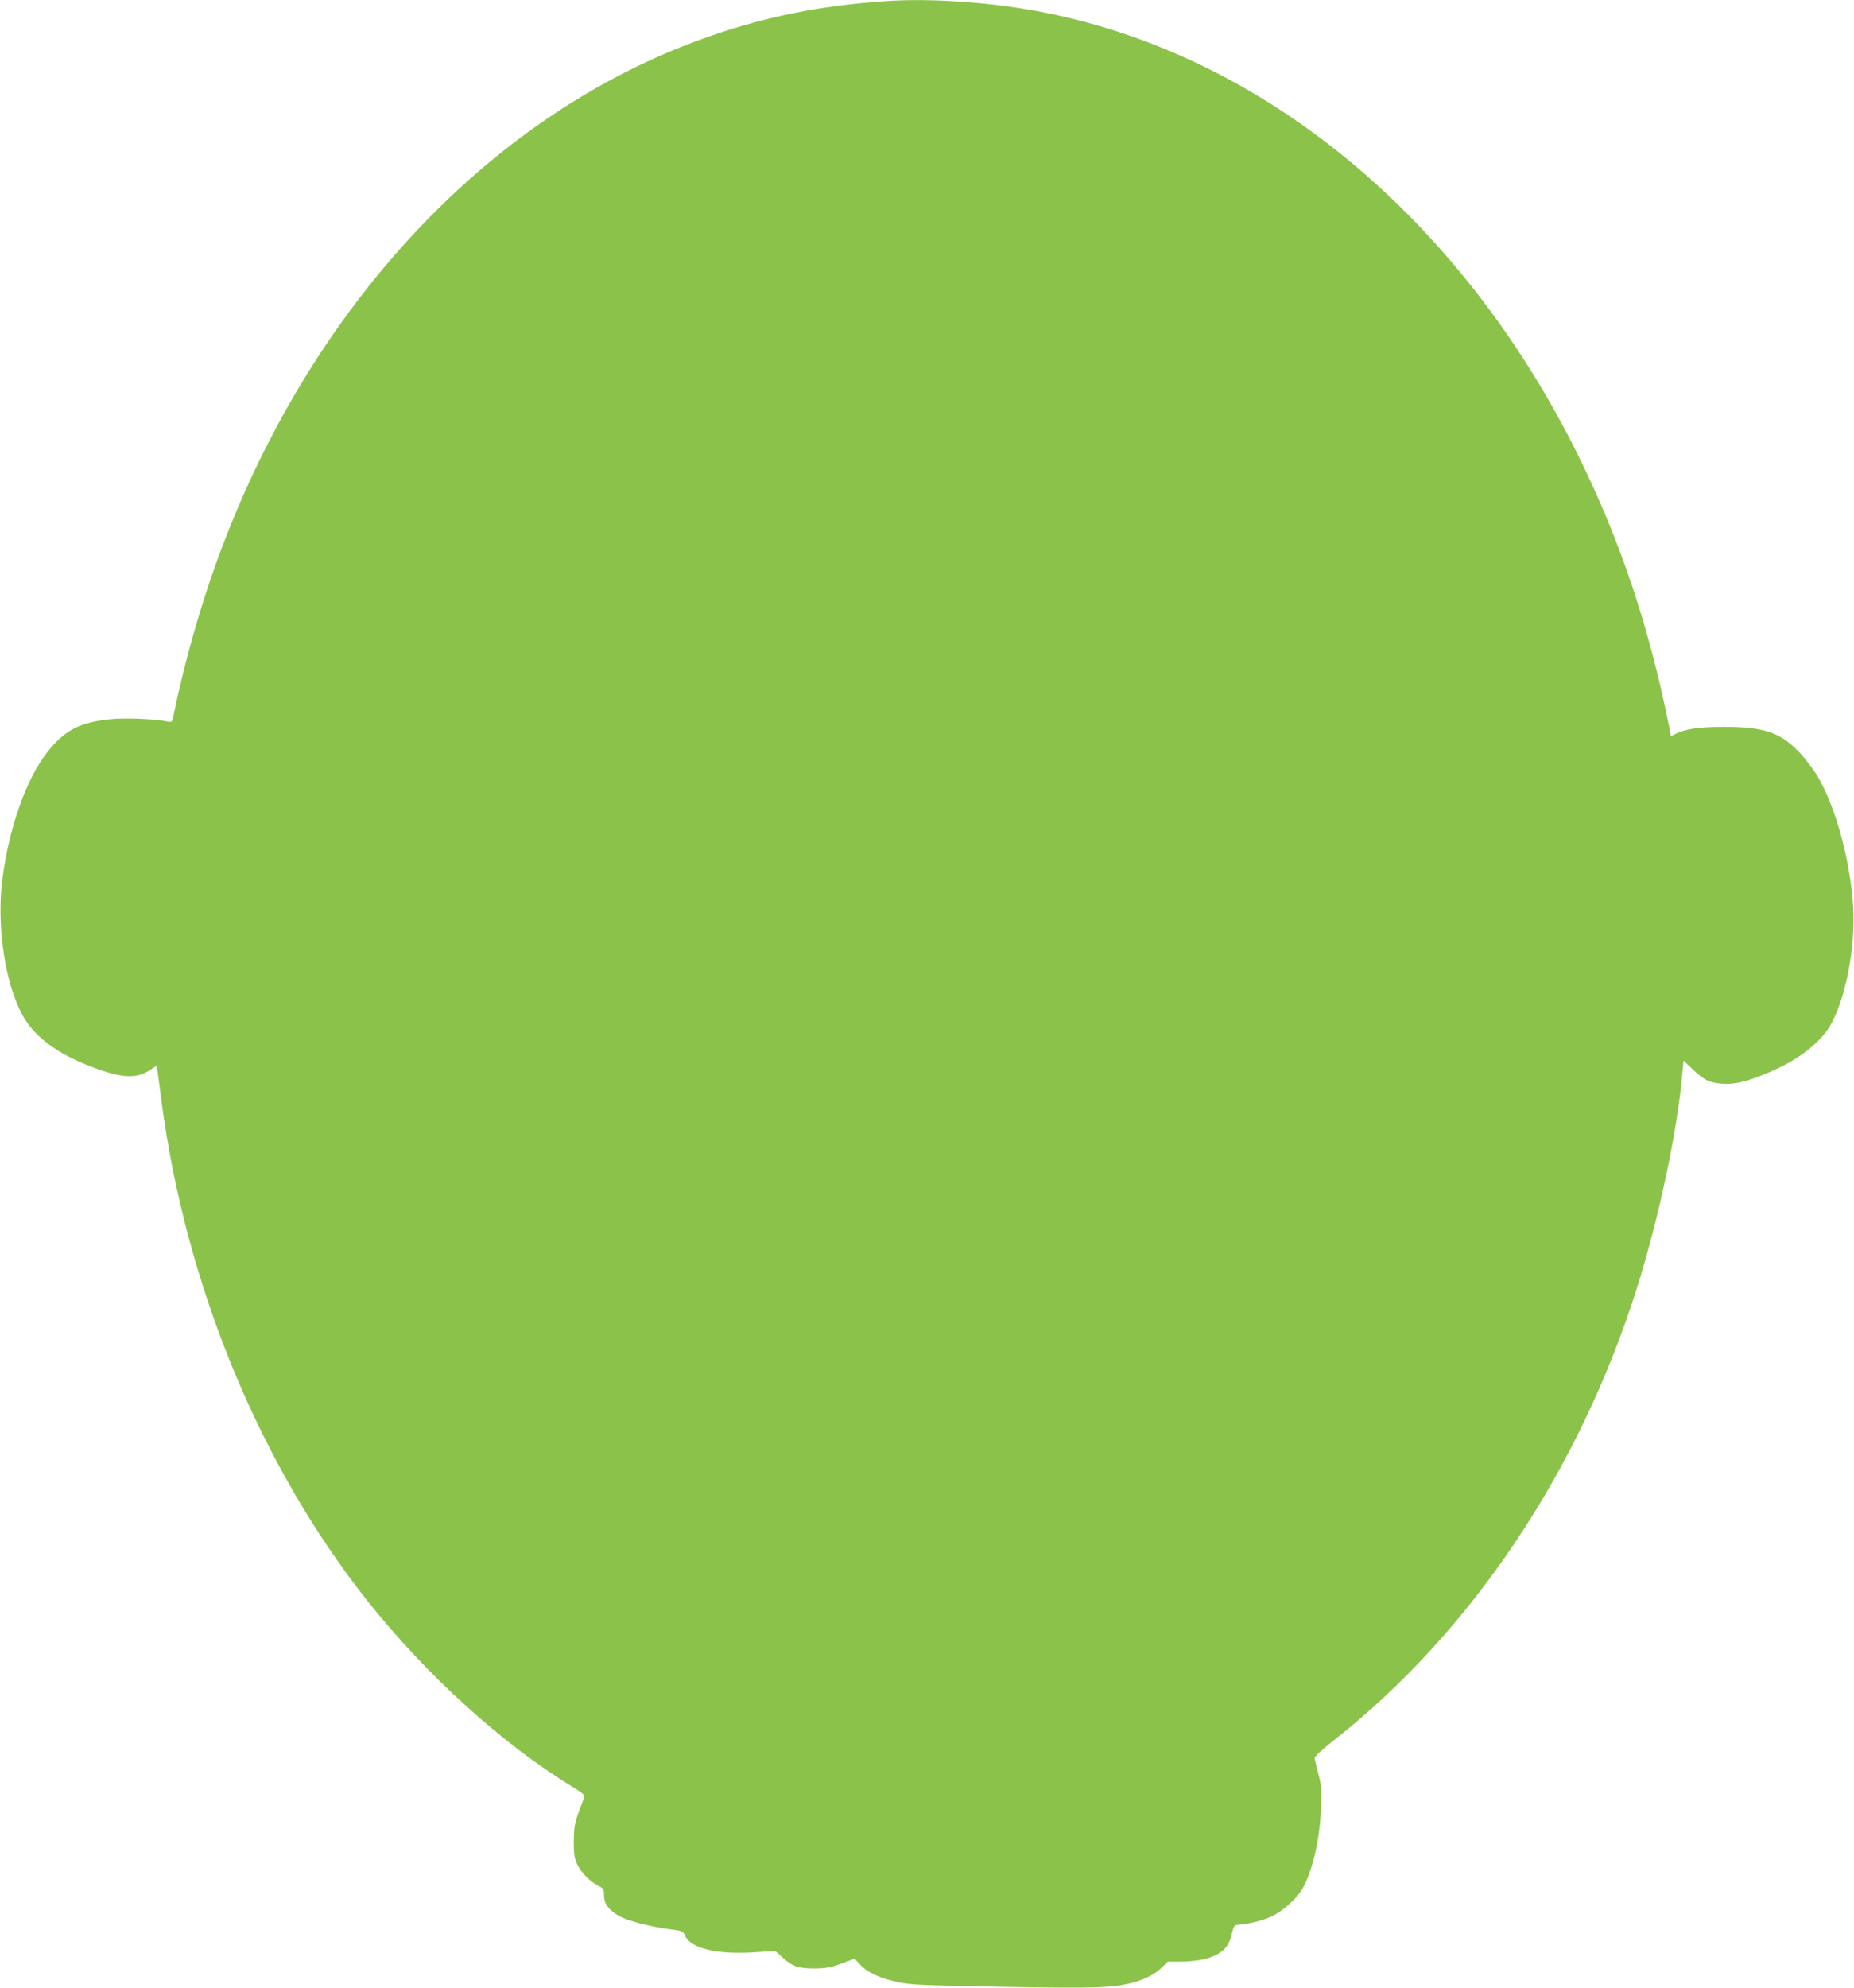 <?xml version="1.0" standalone="no"?>
<!DOCTYPE svg PUBLIC "-//W3C//DTD SVG 20010904//EN"
 "http://www.w3.org/TR/2001/REC-SVG-20010904/DTD/svg10.dtd">
<svg version="1.0" xmlns="http://www.w3.org/2000/svg"
 width="1194pt" height="1280pt" viewBox="0 0 1194 1280"
 preserveAspectRatio="xMidYMid meet">
<g transform="translate(0,1280) scale(0.1,-0.1)"
fill="#8bc34a" stroke="none">
<path d="M5710 12793 c-483 -32 -882 -121 -1310 -290 -1326 -524 -2423 -1731
-2995 -3293 -118 -322 -220 -685 -290 -1028 -6 -30 -10 -33 -34 -28 -78 17
-262 25 -364 16 -201 -19 -301 -71 -412 -212 -138 -175 -251 -500 -291 -830
-36 -300 20 -665 133 -868 85 -152 258 -270 520 -356 144 -47 226 -44 306 11
l36 24 5 -32 c3 -18 14 -106 26 -197 156 -1186 633 -2342 1326 -3217 380 -479
871 -924 1322 -1198 61 -37 80 -54 75 -65 -3 -8 -20 -53 -37 -100 -26 -72 -30
-100 -31 -185 0 -82 4 -108 21 -146 26 -55 80 -111 134 -139 37 -19 40 -23 40
-64 0 -53 29 -93 95 -131 51 -31 203 -70 325 -86 83 -11 89 -13 100 -39 36
-86 209 -127 463 -109 l120 8 44 -40 c66 -60 103 -73 208 -73 75 1 105 6 175
32 l84 31 36 -39 c46 -50 125 -86 243 -112 82 -17 155 -21 672 -30 597 -11
709 -7 837 26 84 23 147 55 190 98 l38 38 85 0 c47 0 115 7 151 16 109 28 158
73 178 166 11 48 15 53 42 56 72 6 154 26 211 52 70 32 162 113 199 176 65
111 114 318 121 519 5 124 3 150 -17 225 -12 47 -23 92 -24 101 0 9 50 56 124
114 884 695 1582 1736 1953 2915 141 449 259 1005 292 1383 l7 78 57 -54 c75
-72 112 -89 196 -95 81 -5 164 16 308 78 190 82 331 195 394 315 102 195 159
533 134 796 -27 295 -115 602 -226 792 -26 43 -78 112 -117 153 -122 129 -227
164 -488 164 -157 0 -249 -14 -310 -45 l-29 -15 -11 58 c-127 638 -312 1193
-580 1737 -763 1550 -2051 2609 -3495 2874 -313 58 -693 83 -965 64z"/>
</g>
</svg>
